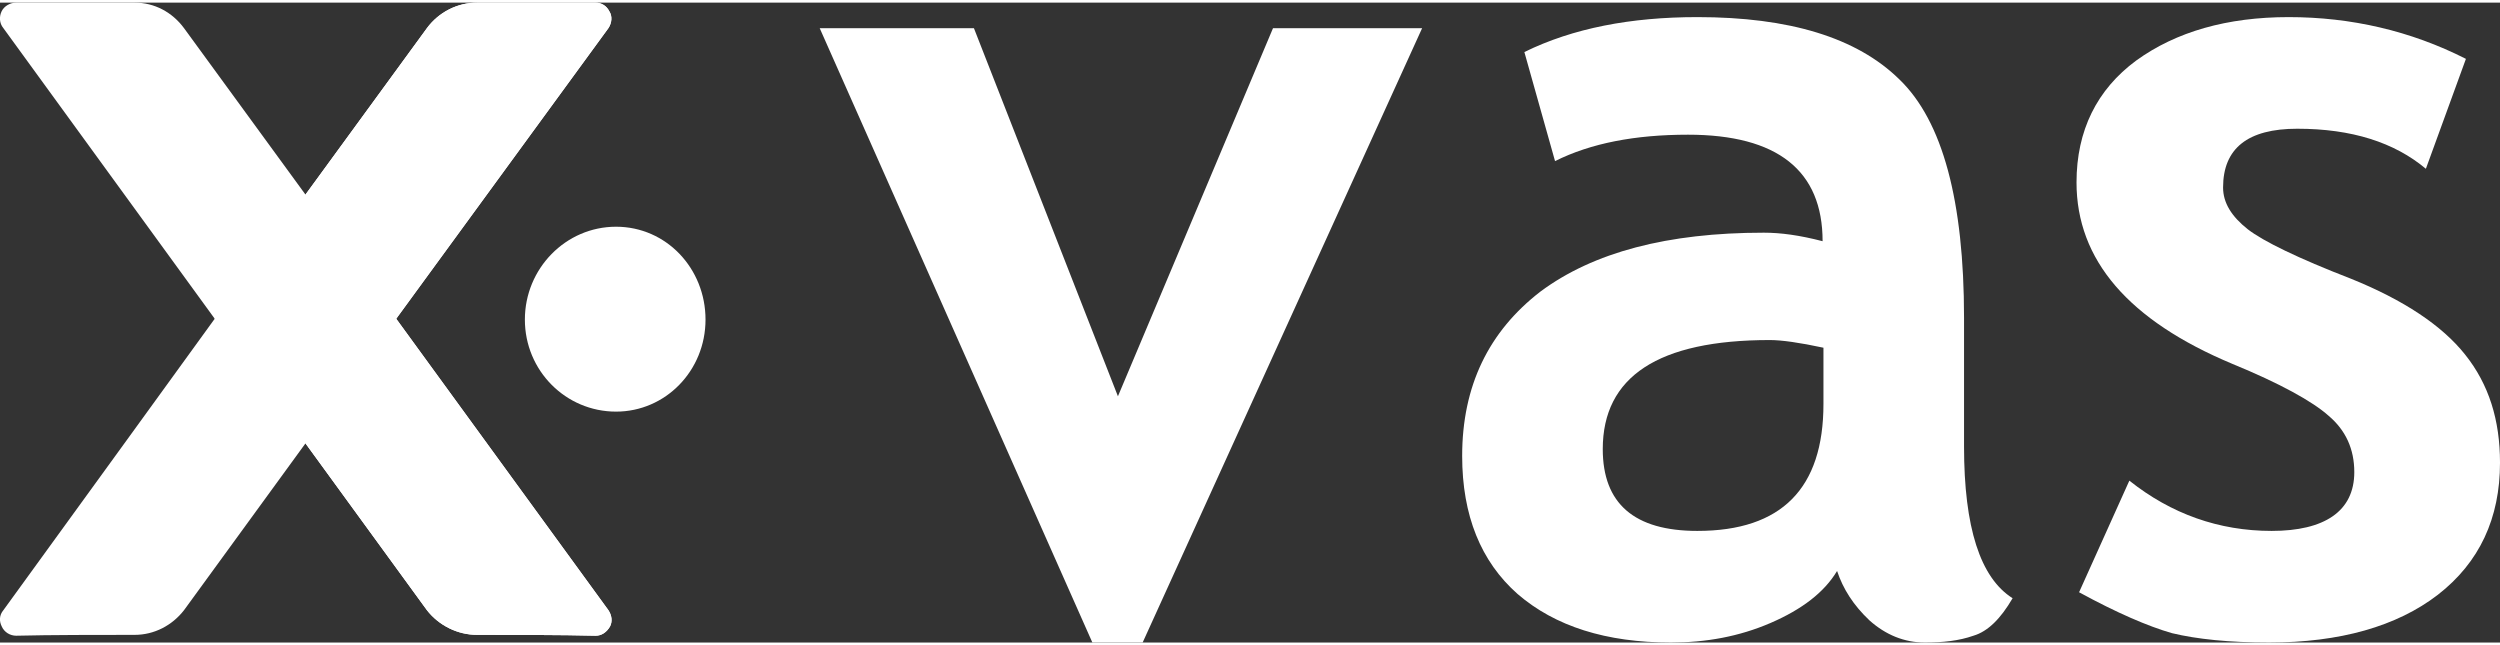 <?xml version="1.0" encoding="UTF-8"?>
<svg xmlns="http://www.w3.org/2000/svg" xmlns:xlink="http://www.w3.org/1999/xlink" xmlns:xodm="http://www.corel.com/coreldraw/odm/2003" xml:space="preserve" width="124px" height="32px" version="1.1" style="shape-rendering:geometricPrecision; text-rendering:geometricPrecision; image-rendering:optimizeQuality; fill-rule:evenodd; clip-rule:evenodd" viewBox="0 0 29.34 7.51">
 <rect x="0" y="0" width="29.34" height="7.51" fill="#333333" stroke="none"/>
 <defs>
  <style type="text/css">
   
    .fil1 {fill:white}
    .fil0 {fill:white;fill-rule:nonzero}
   
  </style>
 </defs>
 <g id="Layer_x0020_1">
  <g id="XvasLogo.svg">
   <g>
    <polygon class="fil0" points="13.41,7.51 12.82,7.51 9.62,0.3 11.43,0.3 13.12,4.62 14.94,0.3 16.69,0.3 13.41,7.51 "></polygon>
    <path class="fil0" d="M21.56 6.67c-0.15,0.25 -0.41,0.45 -0.78,0.61 -0.37,0.16 -0.76,0.23 -1.17,0.23 -0.76,0 -1.36,-0.19 -1.8,-0.57 -0.43,-0.38 -0.65,-0.92 -0.65,-1.62 0,-0.82 0.31,-1.46 0.92,-1.93 0.62,-0.46 1.49,-0.69 2.62,-0.69 0.2,0 0.42,0.03 0.69,0.1 0,-0.83 -0.53,-1.25 -1.58,-1.25 -0.62,0 -1.14,0.1 -1.56,0.31l-0.36 -1.28c0.57,-0.28 1.25,-0.41 2.03,-0.41 1.08,0 1.87,0.24 2.37,0.73 0.51,0.49 0.76,1.43 0.76,2.8l0 1.51c0,0.95 0.19,1.54 0.57,1.78 -0.14,0.24 -0.29,0.39 -0.46,0.44 -0.17,0.06 -0.36,0.08 -0.57,0.08 -0.24,0 -0.46,-0.09 -0.65,-0.26 -0.19,-0.18 -0.31,-0.37 -0.38,-0.58l0 0zm-0.16 -2.62c-0.28,-0.06 -0.49,-0.09 -0.63,-0.09 -1.31,0 -1.96,0.43 -1.96,1.28 0,0.64 0.37,0.96 1.11,0.96 0.99,0 1.48,-0.5 1.48,-1.49l0 -0.66z"></path>
    <path class="fil0" d="M24.4 6.92l0.59 -1.31c0.49,0.39 1.05,0.59 1.67,0.59 0.62,0 0.97,-0.23 0.97,-0.69 0,-0.27 -0.1,-0.49 -0.3,-0.66 -0.19,-0.17 -0.57,-0.38 -1.13,-0.61 -1.22,-0.51 -1.83,-1.22 -1.83,-2.13 0,-0.61 0.24,-1.09 0.7,-1.43 0.47,-0.34 1.07,-0.51 1.79,-0.51 0.73,0 1.43,0.16 2.08,0.49l-0.47 1.29c-0.37,-0.31 -0.87,-0.47 -1.51,-0.47 -0.58,0 -0.87,0.23 -0.87,0.69 0,0.18 0.1,0.34 0.29,0.49 0.18,0.14 0.59,0.34 1.21,0.58 0.62,0.25 1.07,0.55 1.34,0.89 0.28,0.35 0.41,0.77 0.41,1.27 0,0.65 -0.24,1.17 -0.73,1.55 -0.48,0.37 -1.15,0.56 -1.98,0.56 -0.47,0 -0.85,-0.04 -1.14,-0.11 -0.28,-0.08 -0.65,-0.24 -1.09,-0.48l0 0z"></path>
   </g>
   <g id="b">
    <path id="c" class="fil1" d="M4.65 3.71l2.49 -3.41c0.04,-0.06 0.05,-0.14 0.01,-0.2 -0.03,-0.06 -0.09,-0.1 -0.16,-0.1 -0.39,0 -1,0 -1.39,0 -0.23,0 -0.45,0.11 -0.59,0.3 -0.64,0.88 -2.49,3.41 -2.49,3.41l2.49 3.42c0.14,0.18 0.36,0.29 0.59,0.29 0.39,0 1,0 1.39,0.01 0.07,0 0.13,-0.04 0.17,-0.11 0.03,-0.06 0.02,-0.13 -0.02,-0.19 -0.64,-0.88 -2.49,-3.42 -2.49,-3.42l0 0 0 0z"></path>
    <path id="d" class="fil1" d="M4.65 3.71l2.49 -3.41c0.04,-0.06 0.05,-0.14 0.01,-0.2 -0.03,-0.06 -0.09,-0.1 -0.16,-0.1 -0.39,0 -1,0 -1.39,0 -0.23,0 -0.45,0.11 -0.59,0.3 -0.64,0.88 -2.49,3.41 -2.49,3.41l2.49 3.42c0.14,0.18 0.36,0.29 0.59,0.29 0.39,0 1,0 1.39,0.01 0.07,0 0.13,-0.04 0.17,-0.11 0.03,-0.06 0.02,-0.13 -0.02,-0.19 -0.64,-0.88 -2.49,-3.42 -2.49,-3.42l0 0 0 0z"></path>
    <path id="f" class="fil1" d="M2.52 3.71l-2.48 -3.41c-0.05,-0.06 -0.05,-0.14 -0.02,-0.2 0.03,-0.06 0.1,-0.1 0.17,-0.1 0.39,0 1,0 1.39,0 0.23,0 0.44,0.11 0.58,0.3 0.64,0.88 2.49,3.41 2.49,3.41l-2.49 3.42c-0.14,0.18 -0.35,0.29 -0.58,0.29 -0.39,0 -1,0 -1.39,0.01 -0.07,0 -0.14,-0.04 -0.17,-0.11 -0.03,-0.06 -0.03,-0.13 0.02,-0.19 0.64,-0.88 2.48,-3.42 2.48,-3.42l0 0 0 0z"></path>
    <path class="fil0" d="M6.16 3.72c0,-0.6 0.48,-1.09 1.07,-1.09 0.59,0 1.05,0.49 1.05,1.09 0,0.6 -0.47,1.08 -1.05,1.08 -0.59,0 -1.07,-0.48 -1.07,-1.08z"></path>
   </g>
  </g>
 </g>
</svg>
